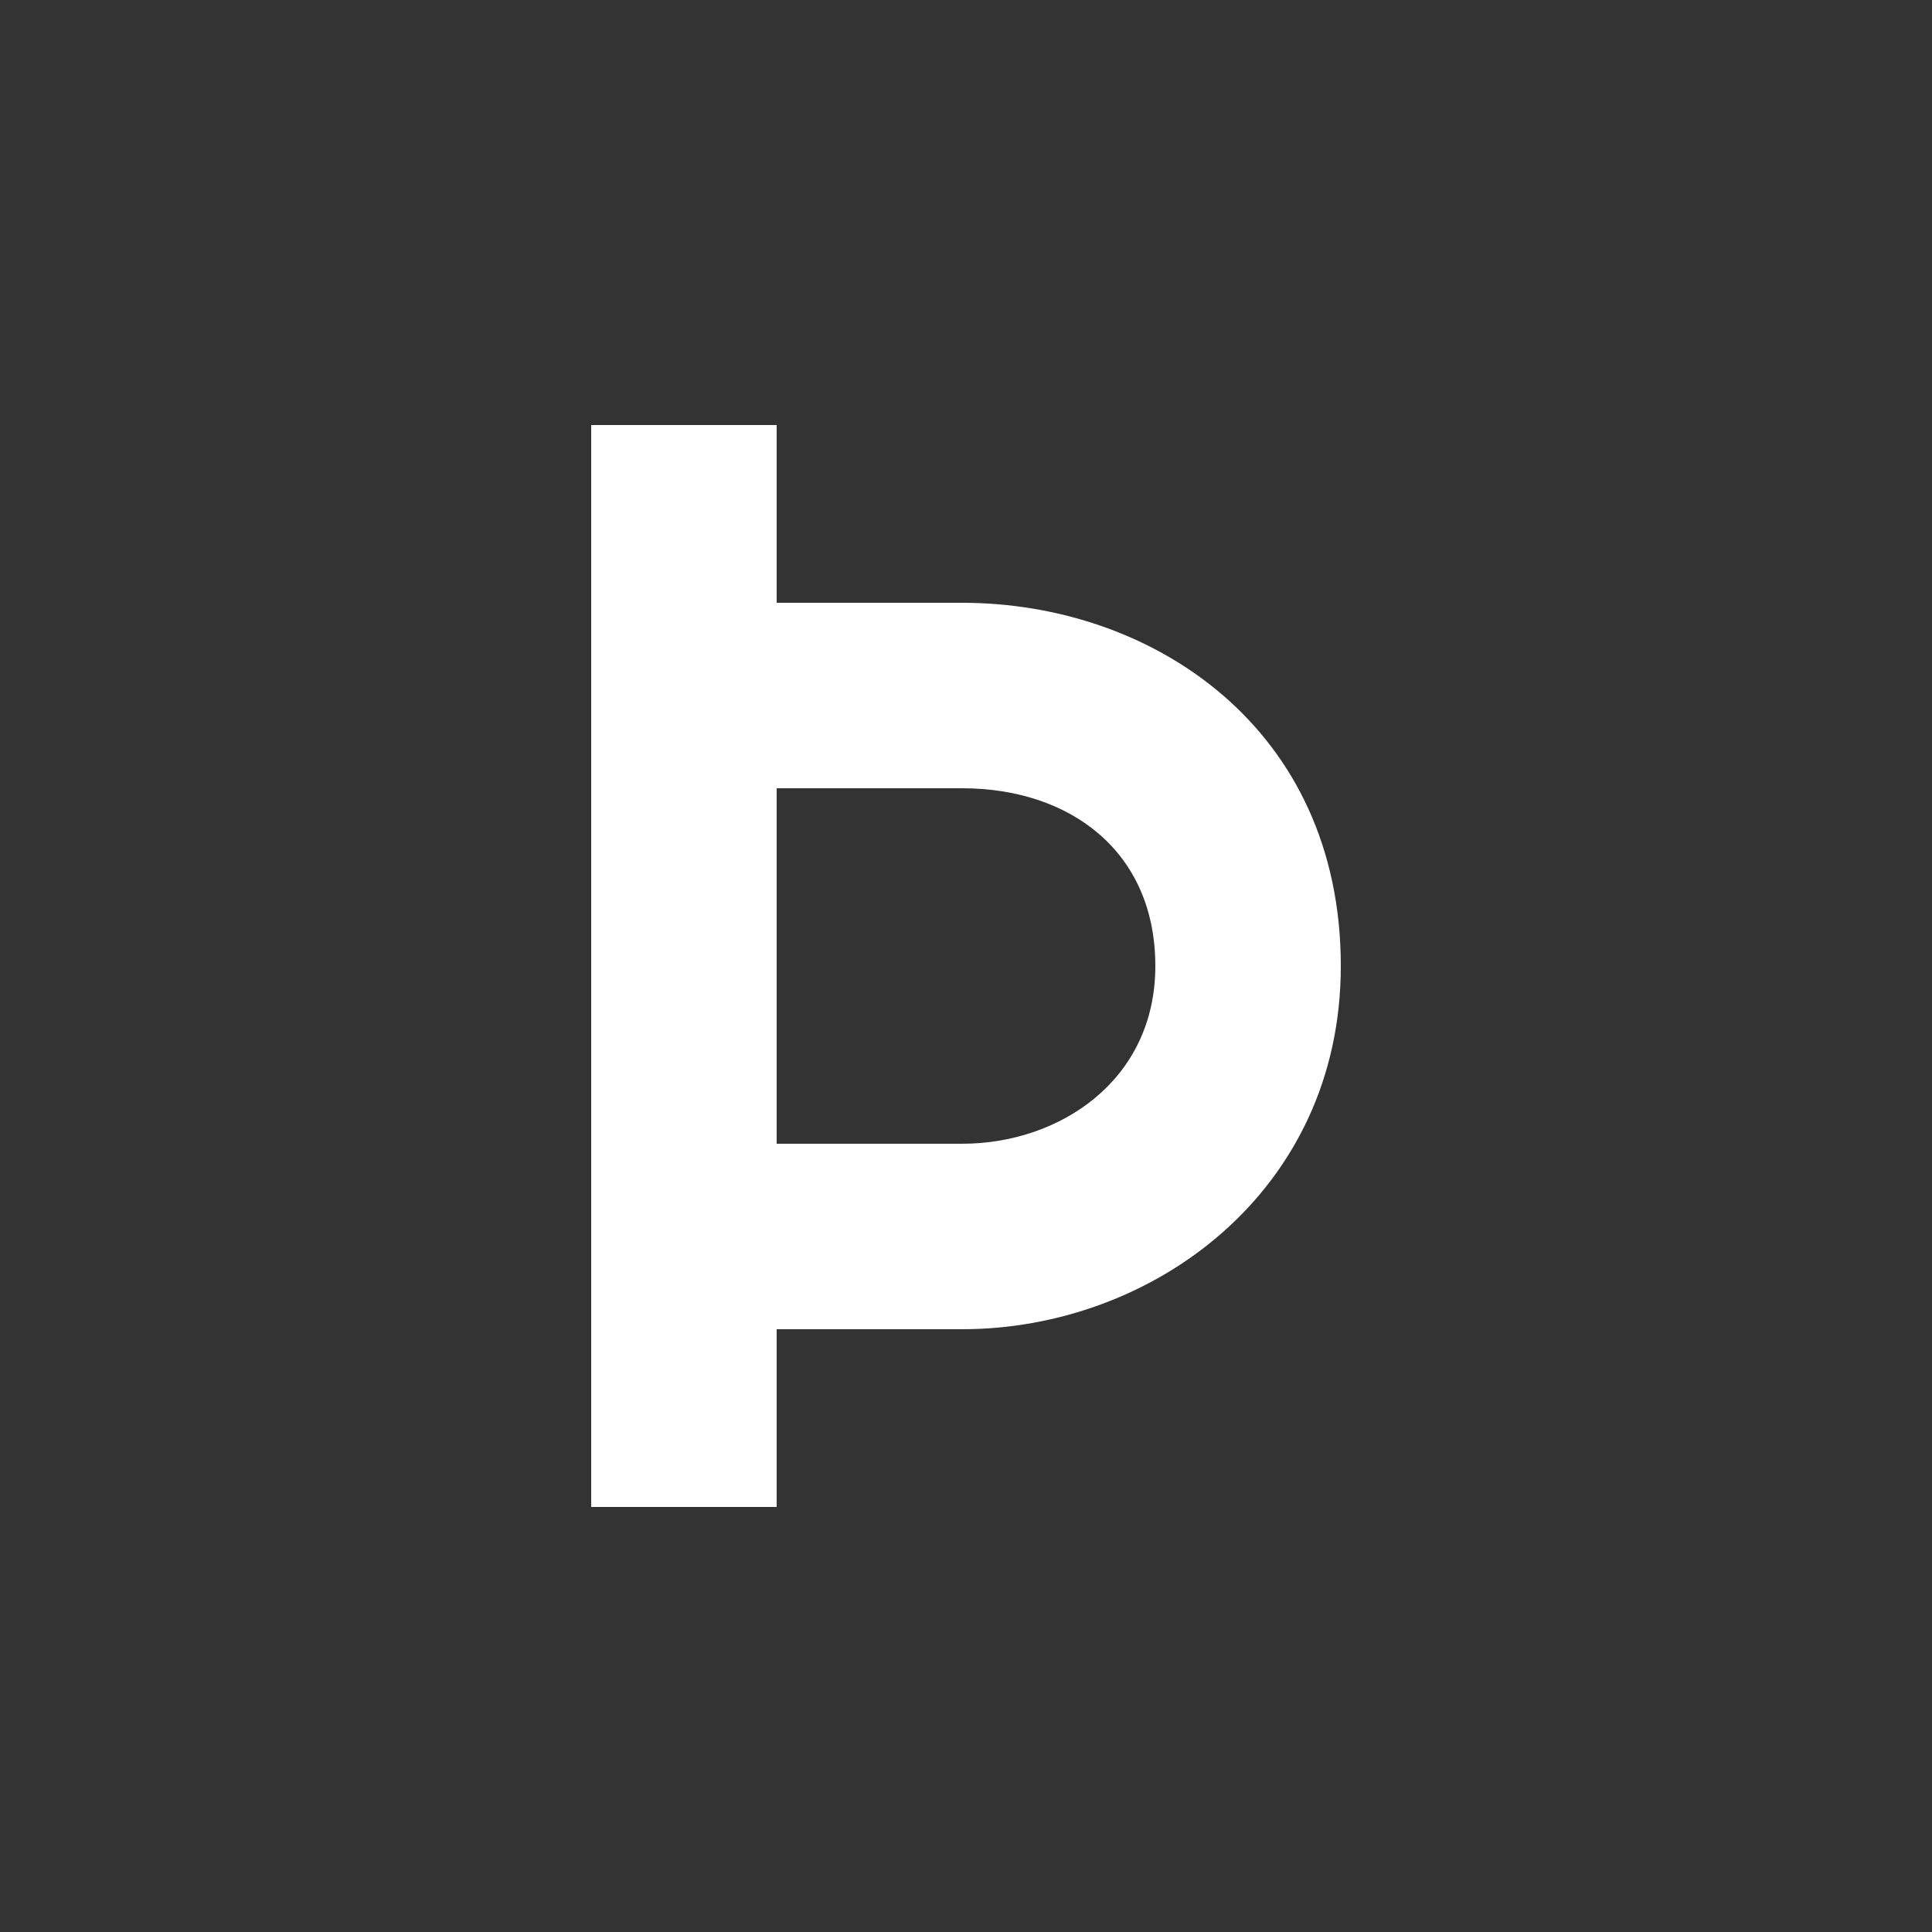 <?xml version="1.0" encoding="UTF-8"?><svg id="Layer_1" xmlns="http://www.w3.org/2000/svg" viewBox="0 0 1000 1000"><rect x="0" y="0" width="1000" height="1000" fill="#333333" stroke="none"/><path d="M402,220v92h96c98.4,0,196,64.8,196,188,0,116.8-97.6,188-196,188h-96v92h-96V220h96ZM498,592c50.4,0,100-32.8,100-92s-44-92-100-92h-96v184h96Z" style="fill:#fff;"/></svg>